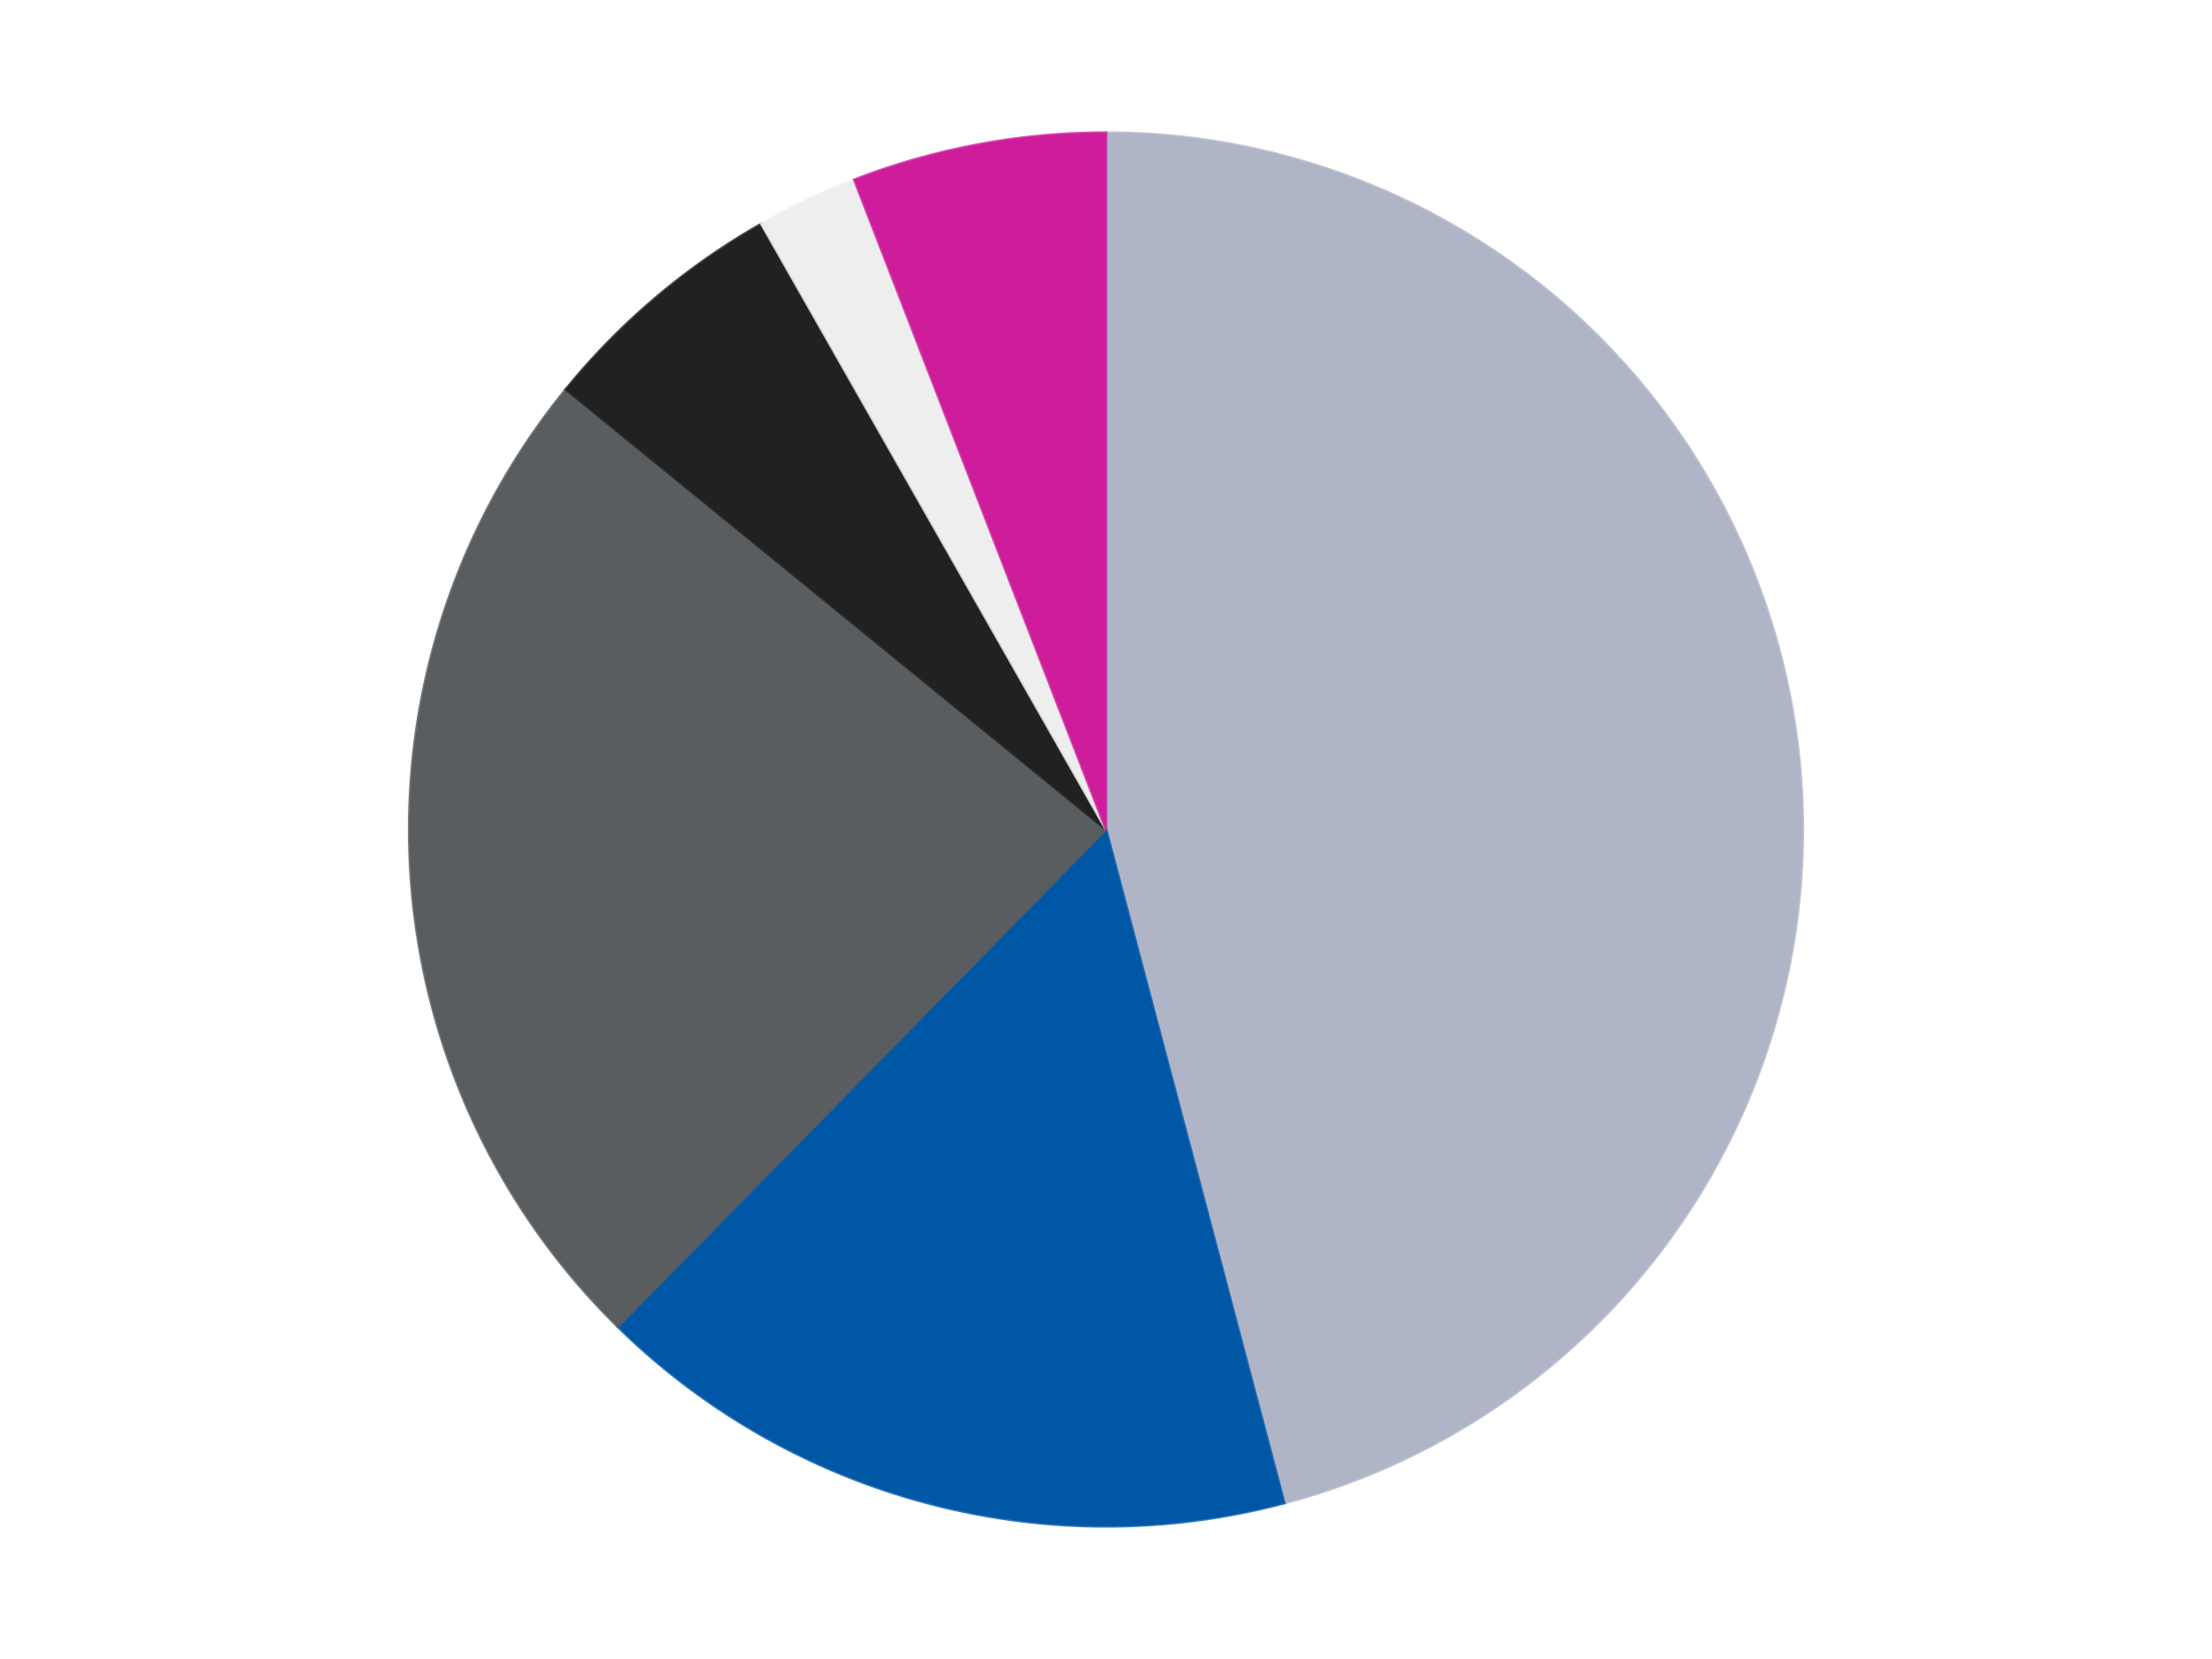 <?xml version='1.0' encoding='utf-8'?>
<svg xmlns="http://www.w3.org/2000/svg" xmlns:xlink="http://www.w3.org/1999/xlink" id="chart-e577c9c8-f64f-4c9b-bf86-d767e47d5ac2" class="pygal-chart" viewBox="0 0 800 600"><!--Generated with pygal 3.0.4 (lxml) ©Kozea 2012-2016 on 2024-07-01--><!--http://pygal.org--><!--http://github.com/Kozea/pygal--><defs><style type="text/css">#chart-e577c9c8-f64f-4c9b-bf86-d767e47d5ac2{-webkit-user-select:none;-webkit-font-smoothing:antialiased;font-family:Consolas,"Liberation Mono",Menlo,Courier,monospace}#chart-e577c9c8-f64f-4c9b-bf86-d767e47d5ac2 .title{font-family:Consolas,"Liberation Mono",Menlo,Courier,monospace;font-size:16px}#chart-e577c9c8-f64f-4c9b-bf86-d767e47d5ac2 .legends .legend text{font-family:Consolas,"Liberation Mono",Menlo,Courier,monospace;font-size:14px}#chart-e577c9c8-f64f-4c9b-bf86-d767e47d5ac2 .axis text{font-family:Consolas,"Liberation Mono",Menlo,Courier,monospace;font-size:10px}#chart-e577c9c8-f64f-4c9b-bf86-d767e47d5ac2 .axis text.major{font-family:Consolas,"Liberation Mono",Menlo,Courier,monospace;font-size:10px}#chart-e577c9c8-f64f-4c9b-bf86-d767e47d5ac2 .text-overlay text.value{font-family:Consolas,"Liberation Mono",Menlo,Courier,monospace;font-size:16px}#chart-e577c9c8-f64f-4c9b-bf86-d767e47d5ac2 .text-overlay text.label{font-family:Consolas,"Liberation Mono",Menlo,Courier,monospace;font-size:10px}#chart-e577c9c8-f64f-4c9b-bf86-d767e47d5ac2 .tooltip{font-family:Consolas,"Liberation Mono",Menlo,Courier,monospace;font-size:14px}#chart-e577c9c8-f64f-4c9b-bf86-d767e47d5ac2 text.no_data{font-family:Consolas,"Liberation Mono",Menlo,Courier,monospace;font-size:64px}
#chart-e577c9c8-f64f-4c9b-bf86-d767e47d5ac2{background-color:transparent}#chart-e577c9c8-f64f-4c9b-bf86-d767e47d5ac2 path,#chart-e577c9c8-f64f-4c9b-bf86-d767e47d5ac2 line,#chart-e577c9c8-f64f-4c9b-bf86-d767e47d5ac2 rect,#chart-e577c9c8-f64f-4c9b-bf86-d767e47d5ac2 circle{-webkit-transition:150ms;-moz-transition:150ms;transition:150ms}#chart-e577c9c8-f64f-4c9b-bf86-d767e47d5ac2 .graph &gt; .background{fill:transparent}#chart-e577c9c8-f64f-4c9b-bf86-d767e47d5ac2 .plot &gt; .background{fill:transparent}#chart-e577c9c8-f64f-4c9b-bf86-d767e47d5ac2 .graph{fill:rgba(0,0,0,.87)}#chart-e577c9c8-f64f-4c9b-bf86-d767e47d5ac2 text.no_data{fill:rgba(0,0,0,1)}#chart-e577c9c8-f64f-4c9b-bf86-d767e47d5ac2 .title{fill:rgba(0,0,0,1)}#chart-e577c9c8-f64f-4c9b-bf86-d767e47d5ac2 .legends .legend text{fill:rgba(0,0,0,.87)}#chart-e577c9c8-f64f-4c9b-bf86-d767e47d5ac2 .legends .legend:hover text{fill:rgba(0,0,0,1)}#chart-e577c9c8-f64f-4c9b-bf86-d767e47d5ac2 .axis .line{stroke:rgba(0,0,0,1)}#chart-e577c9c8-f64f-4c9b-bf86-d767e47d5ac2 .axis .guide.line{stroke:rgba(0,0,0,.54)}#chart-e577c9c8-f64f-4c9b-bf86-d767e47d5ac2 .axis .major.line{stroke:rgba(0,0,0,.87)}#chart-e577c9c8-f64f-4c9b-bf86-d767e47d5ac2 .axis text.major{fill:rgba(0,0,0,1)}#chart-e577c9c8-f64f-4c9b-bf86-d767e47d5ac2 .axis.y .guides:hover .guide.line,#chart-e577c9c8-f64f-4c9b-bf86-d767e47d5ac2 .line-graph .axis.x .guides:hover .guide.line,#chart-e577c9c8-f64f-4c9b-bf86-d767e47d5ac2 .stackedline-graph .axis.x .guides:hover .guide.line,#chart-e577c9c8-f64f-4c9b-bf86-d767e47d5ac2 .xy-graph .axis.x .guides:hover .guide.line{stroke:rgba(0,0,0,1)}#chart-e577c9c8-f64f-4c9b-bf86-d767e47d5ac2 .axis .guides:hover text{fill:rgba(0,0,0,1)}#chart-e577c9c8-f64f-4c9b-bf86-d767e47d5ac2 .reactive{fill-opacity:1.0;stroke-opacity:.8;stroke-width:1}#chart-e577c9c8-f64f-4c9b-bf86-d767e47d5ac2 .ci{stroke:rgba(0,0,0,.87)}#chart-e577c9c8-f64f-4c9b-bf86-d767e47d5ac2 .reactive.active,#chart-e577c9c8-f64f-4c9b-bf86-d767e47d5ac2 .active .reactive{fill-opacity:0.6;stroke-opacity:.9;stroke-width:4}#chart-e577c9c8-f64f-4c9b-bf86-d767e47d5ac2 .ci .reactive.active{stroke-width:1.5}#chart-e577c9c8-f64f-4c9b-bf86-d767e47d5ac2 .series text{fill:rgba(0,0,0,1)}#chart-e577c9c8-f64f-4c9b-bf86-d767e47d5ac2 .tooltip rect{fill:transparent;stroke:rgba(0,0,0,1);-webkit-transition:opacity 150ms;-moz-transition:opacity 150ms;transition:opacity 150ms}#chart-e577c9c8-f64f-4c9b-bf86-d767e47d5ac2 .tooltip .label{fill:rgba(0,0,0,.87)}#chart-e577c9c8-f64f-4c9b-bf86-d767e47d5ac2 .tooltip .label{fill:rgba(0,0,0,.87)}#chart-e577c9c8-f64f-4c9b-bf86-d767e47d5ac2 .tooltip .legend{font-size:.8em;fill:rgba(0,0,0,.54)}#chart-e577c9c8-f64f-4c9b-bf86-d767e47d5ac2 .tooltip .x_label{font-size:.6em;fill:rgba(0,0,0,1)}#chart-e577c9c8-f64f-4c9b-bf86-d767e47d5ac2 .tooltip .xlink{font-size:.5em;text-decoration:underline}#chart-e577c9c8-f64f-4c9b-bf86-d767e47d5ac2 .tooltip .value{font-size:1.5em}#chart-e577c9c8-f64f-4c9b-bf86-d767e47d5ac2 .bound{font-size:.5em}#chart-e577c9c8-f64f-4c9b-bf86-d767e47d5ac2 .max-value{font-size:.75em;fill:rgba(0,0,0,.54)}#chart-e577c9c8-f64f-4c9b-bf86-d767e47d5ac2 .map-element{fill:transparent;stroke:rgba(0,0,0,.54) !important}#chart-e577c9c8-f64f-4c9b-bf86-d767e47d5ac2 .map-element .reactive{fill-opacity:inherit;stroke-opacity:inherit}#chart-e577c9c8-f64f-4c9b-bf86-d767e47d5ac2 .color-0,#chart-e577c9c8-f64f-4c9b-bf86-d767e47d5ac2 .color-0 a:visited{stroke:#F44336;fill:#F44336}#chart-e577c9c8-f64f-4c9b-bf86-d767e47d5ac2 .color-1,#chart-e577c9c8-f64f-4c9b-bf86-d767e47d5ac2 .color-1 a:visited{stroke:#3F51B5;fill:#3F51B5}#chart-e577c9c8-f64f-4c9b-bf86-d767e47d5ac2 .color-2,#chart-e577c9c8-f64f-4c9b-bf86-d767e47d5ac2 .color-2 a:visited{stroke:#009688;fill:#009688}#chart-e577c9c8-f64f-4c9b-bf86-d767e47d5ac2 .color-3,#chart-e577c9c8-f64f-4c9b-bf86-d767e47d5ac2 .color-3 a:visited{stroke:#FFC107;fill:#FFC107}#chart-e577c9c8-f64f-4c9b-bf86-d767e47d5ac2 .color-4,#chart-e577c9c8-f64f-4c9b-bf86-d767e47d5ac2 .color-4 a:visited{stroke:#FF5722;fill:#FF5722}#chart-e577c9c8-f64f-4c9b-bf86-d767e47d5ac2 .color-5,#chart-e577c9c8-f64f-4c9b-bf86-d767e47d5ac2 .color-5 a:visited{stroke:#9C27B0;fill:#9C27B0}#chart-e577c9c8-f64f-4c9b-bf86-d767e47d5ac2 .text-overlay .color-0 text{fill:black}#chart-e577c9c8-f64f-4c9b-bf86-d767e47d5ac2 .text-overlay .color-1 text{fill:black}#chart-e577c9c8-f64f-4c9b-bf86-d767e47d5ac2 .text-overlay .color-2 text{fill:black}#chart-e577c9c8-f64f-4c9b-bf86-d767e47d5ac2 .text-overlay .color-3 text{fill:black}#chart-e577c9c8-f64f-4c9b-bf86-d767e47d5ac2 .text-overlay .color-4 text{fill:black}#chart-e577c9c8-f64f-4c9b-bf86-d767e47d5ac2 .text-overlay .color-5 text{fill:black}
#chart-e577c9c8-f64f-4c9b-bf86-d767e47d5ac2 text.no_data{text-anchor:middle}#chart-e577c9c8-f64f-4c9b-bf86-d767e47d5ac2 .guide.line{fill:none}#chart-e577c9c8-f64f-4c9b-bf86-d767e47d5ac2 .centered{text-anchor:middle}#chart-e577c9c8-f64f-4c9b-bf86-d767e47d5ac2 .title{text-anchor:middle}#chart-e577c9c8-f64f-4c9b-bf86-d767e47d5ac2 .legends .legend text{fill-opacity:1}#chart-e577c9c8-f64f-4c9b-bf86-d767e47d5ac2 .axis.x text{text-anchor:middle}#chart-e577c9c8-f64f-4c9b-bf86-d767e47d5ac2 .axis.x:not(.web) text[transform]{text-anchor:start}#chart-e577c9c8-f64f-4c9b-bf86-d767e47d5ac2 .axis.x:not(.web) text[transform].backwards{text-anchor:end}#chart-e577c9c8-f64f-4c9b-bf86-d767e47d5ac2 .axis.y text{text-anchor:end}#chart-e577c9c8-f64f-4c9b-bf86-d767e47d5ac2 .axis.y text[transform].backwards{text-anchor:start}#chart-e577c9c8-f64f-4c9b-bf86-d767e47d5ac2 .axis.y2 text{text-anchor:start}#chart-e577c9c8-f64f-4c9b-bf86-d767e47d5ac2 .axis.y2 text[transform].backwards{text-anchor:end}#chart-e577c9c8-f64f-4c9b-bf86-d767e47d5ac2 .axis .guide.line{stroke-dasharray:4,4;stroke:black}#chart-e577c9c8-f64f-4c9b-bf86-d767e47d5ac2 .axis .major.guide.line{stroke-dasharray:6,6;stroke:black}#chart-e577c9c8-f64f-4c9b-bf86-d767e47d5ac2 .horizontal .axis.y .guide.line,#chart-e577c9c8-f64f-4c9b-bf86-d767e47d5ac2 .horizontal .axis.y2 .guide.line,#chart-e577c9c8-f64f-4c9b-bf86-d767e47d5ac2 .vertical .axis.x .guide.line{opacity:0}#chart-e577c9c8-f64f-4c9b-bf86-d767e47d5ac2 .horizontal .axis.always_show .guide.line,#chart-e577c9c8-f64f-4c9b-bf86-d767e47d5ac2 .vertical .axis.always_show .guide.line{opacity:1 !important}#chart-e577c9c8-f64f-4c9b-bf86-d767e47d5ac2 .axis.y .guides:hover .guide.line,#chart-e577c9c8-f64f-4c9b-bf86-d767e47d5ac2 .axis.y2 .guides:hover .guide.line,#chart-e577c9c8-f64f-4c9b-bf86-d767e47d5ac2 .axis.x .guides:hover .guide.line{opacity:1}#chart-e577c9c8-f64f-4c9b-bf86-d767e47d5ac2 .axis .guides:hover text{opacity:1}#chart-e577c9c8-f64f-4c9b-bf86-d767e47d5ac2 .nofill{fill:none}#chart-e577c9c8-f64f-4c9b-bf86-d767e47d5ac2 .subtle-fill{fill-opacity:.2}#chart-e577c9c8-f64f-4c9b-bf86-d767e47d5ac2 .dot{stroke-width:1px;fill-opacity:1;stroke-opacity:1}#chart-e577c9c8-f64f-4c9b-bf86-d767e47d5ac2 .dot.active{stroke-width:5px}#chart-e577c9c8-f64f-4c9b-bf86-d767e47d5ac2 .dot.negative{fill:transparent}#chart-e577c9c8-f64f-4c9b-bf86-d767e47d5ac2 text,#chart-e577c9c8-f64f-4c9b-bf86-d767e47d5ac2 tspan{stroke:none !important}#chart-e577c9c8-f64f-4c9b-bf86-d767e47d5ac2 .series text.active{opacity:1}#chart-e577c9c8-f64f-4c9b-bf86-d767e47d5ac2 .tooltip rect{fill-opacity:.95;stroke-width:.5}#chart-e577c9c8-f64f-4c9b-bf86-d767e47d5ac2 .tooltip text{fill-opacity:1}#chart-e577c9c8-f64f-4c9b-bf86-d767e47d5ac2 .showable{visibility:hidden}#chart-e577c9c8-f64f-4c9b-bf86-d767e47d5ac2 .showable.shown{visibility:visible}#chart-e577c9c8-f64f-4c9b-bf86-d767e47d5ac2 .gauge-background{fill:rgba(229,229,229,1);stroke:none}#chart-e577c9c8-f64f-4c9b-bf86-d767e47d5ac2 .bg-lines{stroke:transparent;stroke-width:2px}</style><script type="text/javascript">window.pygal = window.pygal || {};window.pygal.config = window.pygal.config || {};window.pygal.config['e577c9c8-f64f-4c9b-bf86-d767e47d5ac2'] = {"allow_interruptions": false, "box_mode": "extremes", "classes": ["pygal-chart"], "css": ["file://style.css", "file://graph.css"], "defs": [], "disable_xml_declaration": false, "dots_size": 2.5, "dynamic_print_values": false, "explicit_size": false, "fill": false, "force_uri_protocol": "https", "formatter": null, "half_pie": false, "height": 600, "include_x_axis": false, "inner_radius": 0, "interpolate": null, "interpolation_parameters": {}, "interpolation_precision": 250, "inverse_y_axis": false, "js": ["//kozea.github.io/pygal.js/2.0.x/pygal-tooltips.min.js"], "legend_at_bottom": false, "legend_at_bottom_columns": null, "legend_box_size": 12, "logarithmic": false, "margin": 20, "margin_bottom": null, "margin_left": null, "margin_right": null, "margin_top": null, "max_scale": 16, "min_scale": 4, "missing_value_fill_truncation": "x", "no_data_text": "No data", "no_prefix": false, "order_min": null, "pretty_print": false, "print_labels": false, "print_values": false, "print_values_position": "center", "print_zeroes": true, "range": null, "rounded_bars": null, "secondary_range": null, "show_dots": true, "show_legend": false, "show_minor_x_labels": true, "show_minor_y_labels": true, "show_only_major_dots": false, "show_x_guides": false, "show_x_labels": true, "show_y_guides": true, "show_y_labels": true, "spacing": 10, "stack_from_top": false, "strict": false, "stroke": true, "stroke_style": null, "style": {"background": "transparent", "ci_colors": [], "colors": ["#F44336", "#3F51B5", "#009688", "#FFC107", "#FF5722", "#9C27B0", "#03A9F4", "#8BC34A", "#FF9800", "#E91E63", "#2196F3", "#4CAF50", "#FFEB3B", "#673AB7", "#00BCD4", "#CDDC39", "#9E9E9E", "#607D8B"], "dot_opacity": "1", "font_family": "Consolas, \"Liberation Mono\", Menlo, Courier, monospace", "foreground": "rgba(0, 0, 0, .87)", "foreground_strong": "rgba(0, 0, 0, 1)", "foreground_subtle": "rgba(0, 0, 0, .54)", "guide_stroke_color": "black", "guide_stroke_dasharray": "4,4", "label_font_family": "Consolas, \"Liberation Mono\", Menlo, Courier, monospace", "label_font_size": 10, "legend_font_family": "Consolas, \"Liberation Mono\", Menlo, Courier, monospace", "legend_font_size": 14, "major_guide_stroke_color": "black", "major_guide_stroke_dasharray": "6,6", "major_label_font_family": "Consolas, \"Liberation Mono\", Menlo, Courier, monospace", "major_label_font_size": 10, "no_data_font_family": "Consolas, \"Liberation Mono\", Menlo, Courier, monospace", "no_data_font_size": 64, "opacity": "1.0", "opacity_hover": "0.6", "plot_background": "transparent", "stroke_opacity": ".8", "stroke_opacity_hover": ".9", "stroke_width": "1", "stroke_width_hover": "4", "title_font_family": "Consolas, \"Liberation Mono\", Menlo, Courier, monospace", "title_font_size": 16, "tooltip_font_family": "Consolas, \"Liberation Mono\", Menlo, Courier, monospace", "tooltip_font_size": 14, "transition": "150ms", "value_background": "rgba(229, 229, 229, 1)", "value_colors": [], "value_font_family": "Consolas, \"Liberation Mono\", Menlo, Courier, monospace", "value_font_size": 16, "value_label_font_family": "Consolas, \"Liberation Mono\", Menlo, Courier, monospace", "value_label_font_size": 10}, "title": null, "tooltip_border_radius": 0, "tooltip_fancy_mode": true, "truncate_label": null, "truncate_legend": null, "width": 800, "x_label_rotation": 0, "x_labels": null, "x_labels_major": null, "x_labels_major_count": null, "x_labels_major_every": null, "x_title": null, "xrange": null, "y_label_rotation": 0, "y_labels": null, "y_labels_major": null, "y_labels_major_count": null, "y_labels_major_every": null, "y_title": null, "zero": 0, "legends": ["Light Bluish Gray", "Blue", "Dark Bluish Gray", "Black", "Trans-Clear", "Trans-Dark Pink"]}</script><script type="text/javascript" xlink:href="https://kozea.github.io/pygal.js/2.0.x/pygal-tooltips.min.js"/></defs><title>Pygal</title><g class="graph pie-graph vertical"><rect x="0" y="0" width="800" height="600" class="background"/><g transform="translate(20, 20)" class="plot"><rect x="0" y="0" width="760" height="560" class="background"/><g class="series serie-0 color-0"><g class="slices"><g class="slice" style="fill: #AFB5C7; stroke: #AFB5C7"><path d="M380 28 A252 252 0 0 1 444.472 523.613 L380 280 A0 0 0 0 0 380 280 z" class="slice reactive tooltip-trigger"/><desc class="value">39</desc><desc class="x centered">504.94723163435356</desc><desc class="y centered">263.7460987171944</desc></g></g></g><g class="series serie-1 color-1"><g class="slices"><g class="slice" style="fill: #0057A6; stroke: #0057A6"><path d="M444.472 523.613 A252 252 0 0 1 203.463 459.83 L380 280 A0 0 0 0 0 380 280 z" class="slice reactive tooltip-trigger"/><desc class="value">14</desc><desc class="x centered">347.76381002310114</desc><desc class="y centered">401.80651893791764</desc></g></g></g><g class="series serie-2 color-2"><g class="slices"><g class="slice" style="fill: #595D60; stroke: #595D60"><path d="M203.463 459.83 A252 252 0 0 1 184.649 120.809 L380 280 A0 0 0 0 0 380 280 z" class="slice reactive tooltip-trigger"/><desc class="value">20</desc><desc class="x centered">254.19358590010333</desc><desc class="y centered">286.9818458394123</desc></g></g></g><g class="series serie-3 color-3"><g class="slices"><g class="slice" style="fill: #212121; stroke: #212121"><path d="M184.649 120.809 A252 252 0 0 1 255.347 60.99 L380 280 A0 0 0 0 0 380 280 z" class="slice reactive tooltip-trigger"/><desc class="value">5</desc><desc class="x centered">298.61306412666477</desc><desc class="y centered">183.811816374621</desc></g></g></g><g class="series serie-4 color-4"><g class="slices"><g class="slice" style="fill: #EEEEEE; stroke: #EEEEEE"><path d="M255.347 60.99 A252 252 0 0 1 288.967 45.017 L380 280 A0 0 0 0 0 380 280 z" class="slice reactive tooltip-trigger"/><desc class="value">2</desc><desc class="x centered">325.9308032946512</desc><desc class="y centered">166.1908528823878</desc></g></g></g><g class="series serie-5 color-5"><g class="slices"><g class="slice" style="fill: #CE1d9b; stroke: #CE1d9b"><path d="M288.967 45.017 A252 252 0 0 1 380 28 L380 280 A0 0 0 0 0 380 280 z" class="slice reactive tooltip-trigger"/><desc class="value">5</desc><desc class="x centered">356.84756075511206</desc><desc class="y centered">156.1453894398284</desc></g></g></g></g><g class="titles"/><g transform="translate(20, 20)" class="plot overlay"><g class="series serie-0 color-0"/><g class="series serie-1 color-1"/><g class="series serie-2 color-2"/><g class="series serie-3 color-3"/><g class="series serie-4 color-4"/><g class="series serie-5 color-5"/></g><g transform="translate(20, 20)" class="plot text-overlay"><g class="series serie-0 color-0"/><g class="series serie-1 color-1"/><g class="series serie-2 color-2"/><g class="series serie-3 color-3"/><g class="series serie-4 color-4"/><g class="series serie-5 color-5"/></g><g transform="translate(20, 20)" class="plot tooltip-overlay"><g transform="translate(0 0)" style="opacity: 0" class="tooltip"><rect rx="0" ry="0" width="0" height="0" class="tooltip-box"/><g class="text"/></g></g></g></svg>